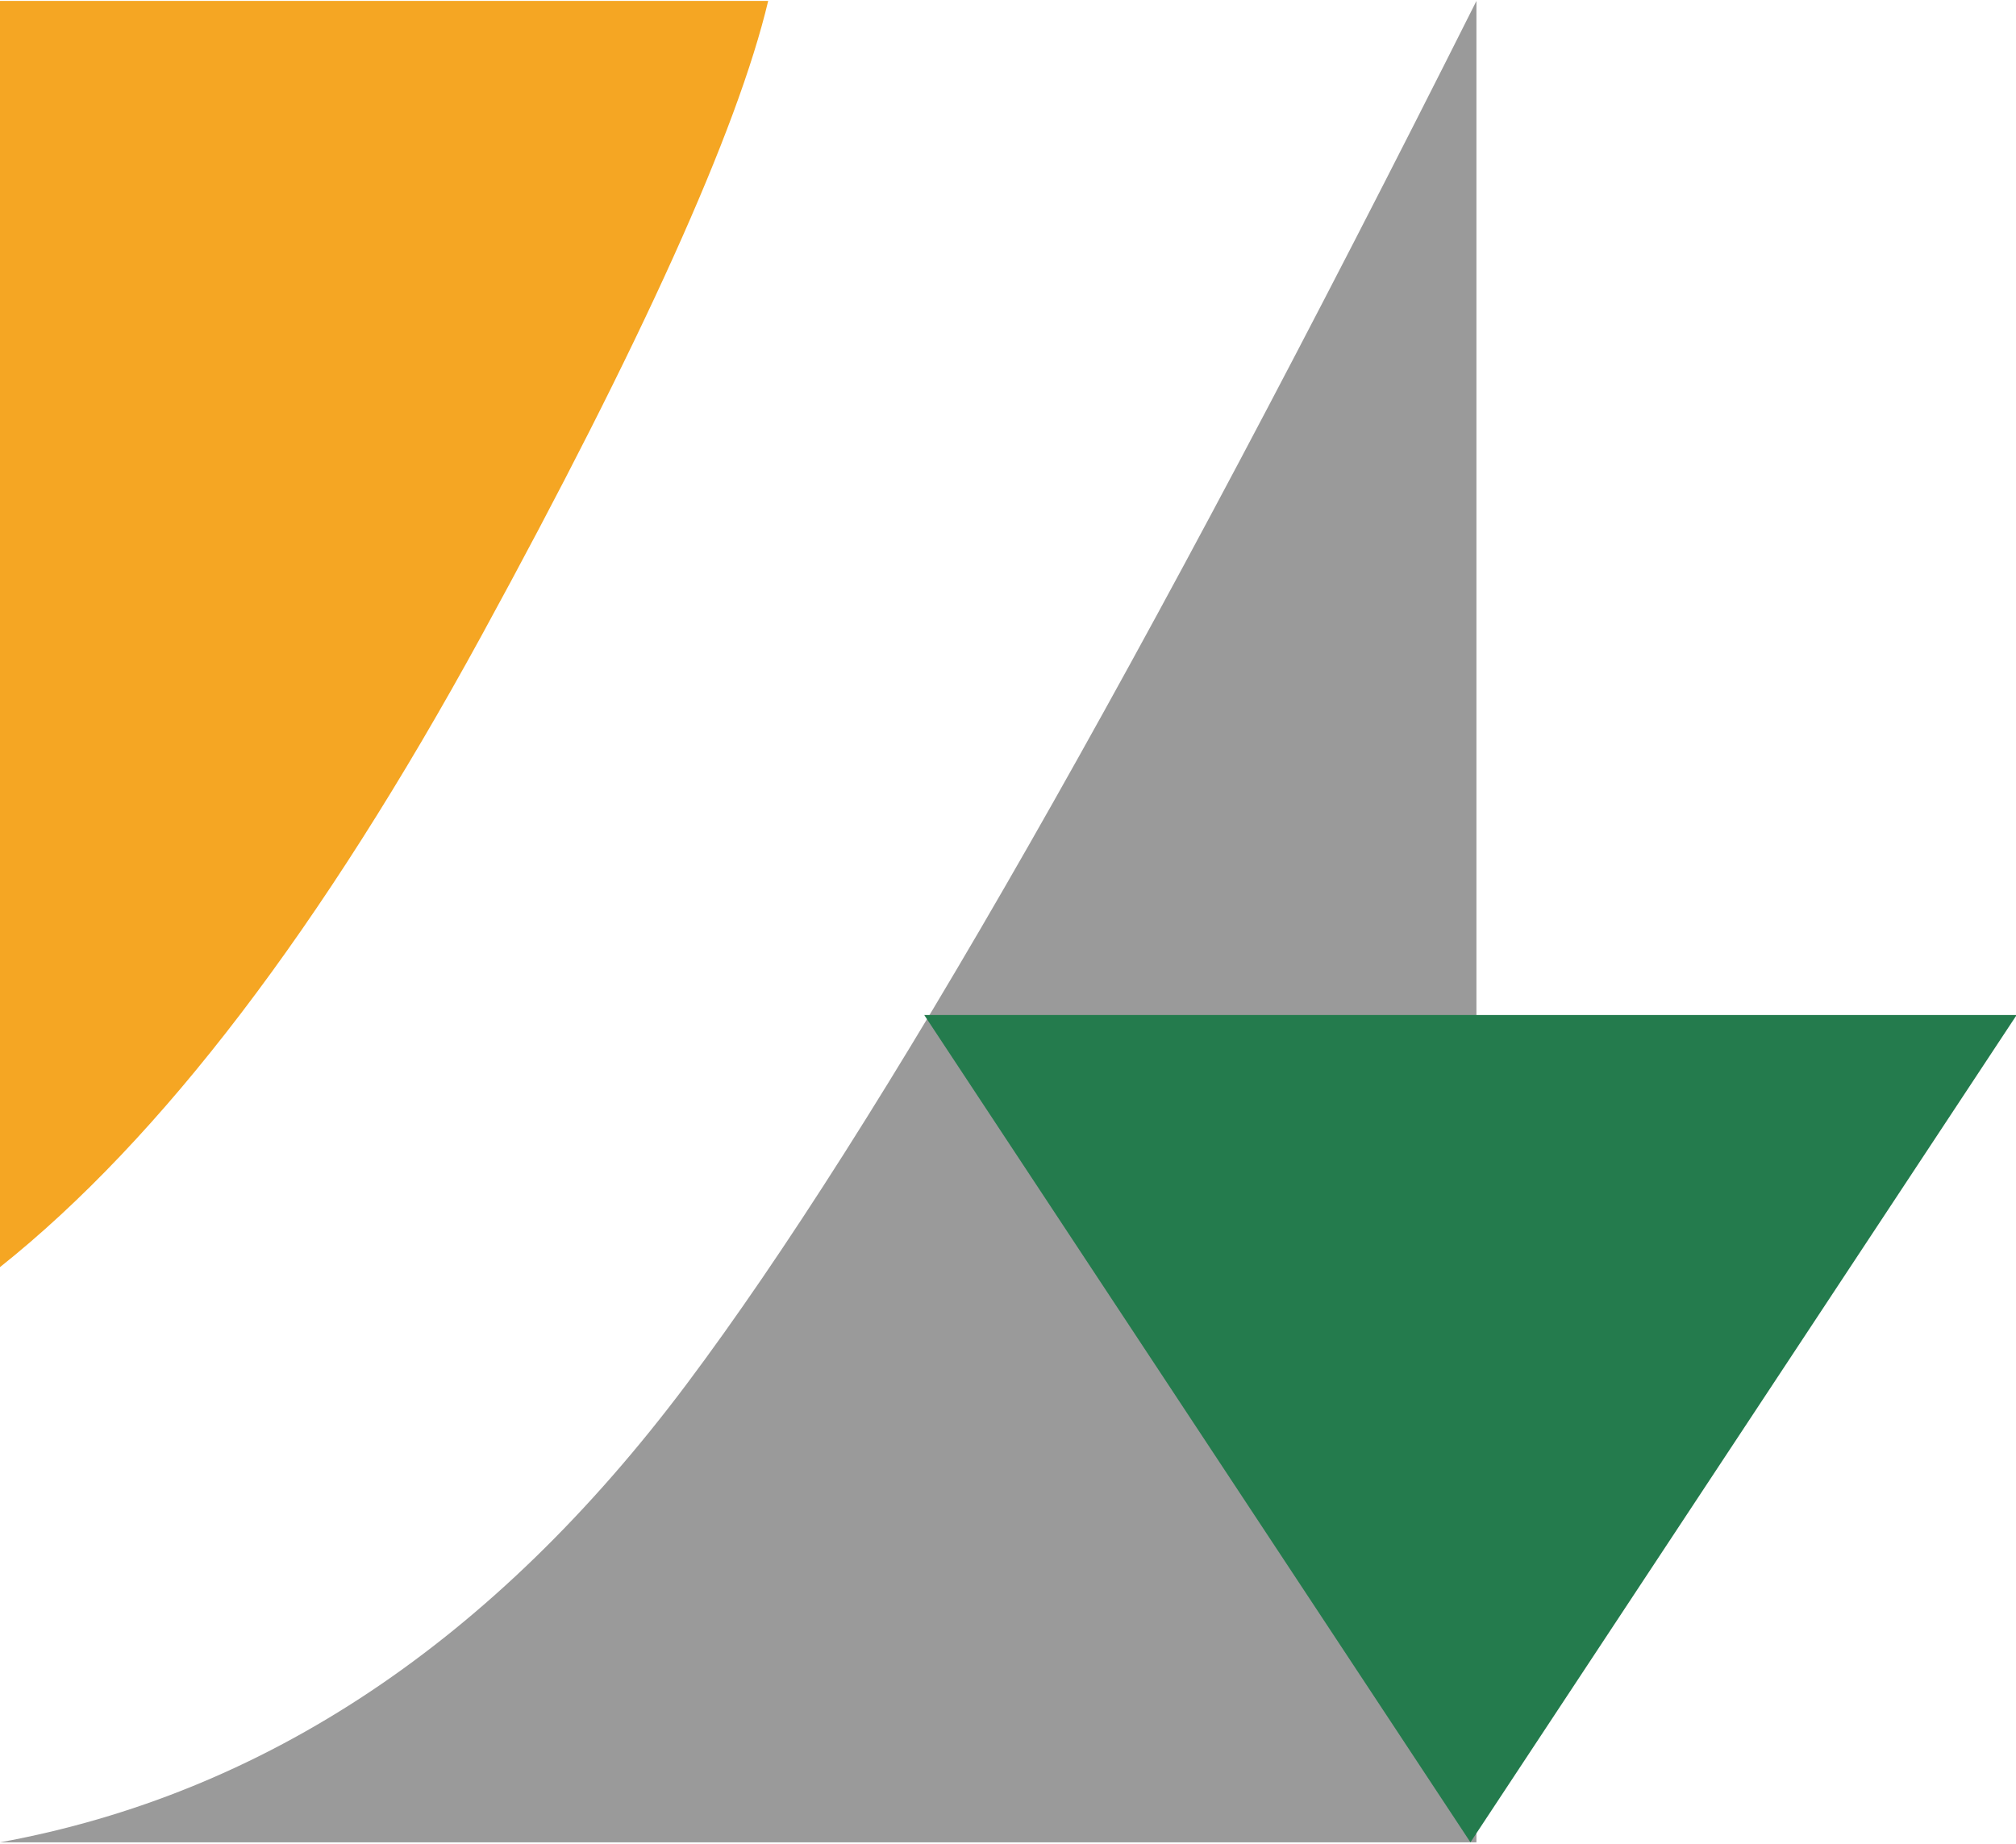 <?xml version="1.0" standalone="no"?>
<!DOCTYPE svg PUBLIC "-//W3C//DTD SVG 1.1//EN" "http://www.w3.org/Graphics/SVG/1.1/DTD/svg11.dtd">
<svg width="100%" height="100%" viewBox="0 0 82 75" version="1.1" xmlns="http://www.w3.org/2000/svg" xmlns:xlink="http://www.w3.org/1999/xlink" xml:space="preserve" style="fill-rule:evenodd;clip-rule:evenodd;stroke-linejoin:round;stroke-miterlimit:1.414;">
    <g id="Desktop" transform="matrix(1,0,0,1,-53,-47)">
        <g id="Image" transform="matrix(1.262,0,0,1.415,52.996,47.038)">
            <path id="Rectangle" d="M0,0L24.762,0C23.768,3.728 20.692,9.806 15.532,18.232C10.373,26.658 5.196,32.715 0,36.404L0,0Z" style="fill:rgb(245,166,35);"/>
            <path id="Rectangle-2" d="M22.131,39.768C28.341,32.38 36.827,19.124 47.589,0L47.589,52.939L0,52.939C8.543,51.547 15.92,47.157 22.131,39.768Z" style="fill:rgb(154,154,154);"/>
            <g id="Triangle" transform="matrix(1,0,0,-1,0,82.093)">
                <path d="M47.396,29.155L65,52.939L29.792,52.939L47.396,29.155Z" style="fill:rgb(36,123,77);"/>
            </g>
        </g>
    </g>
</svg>

